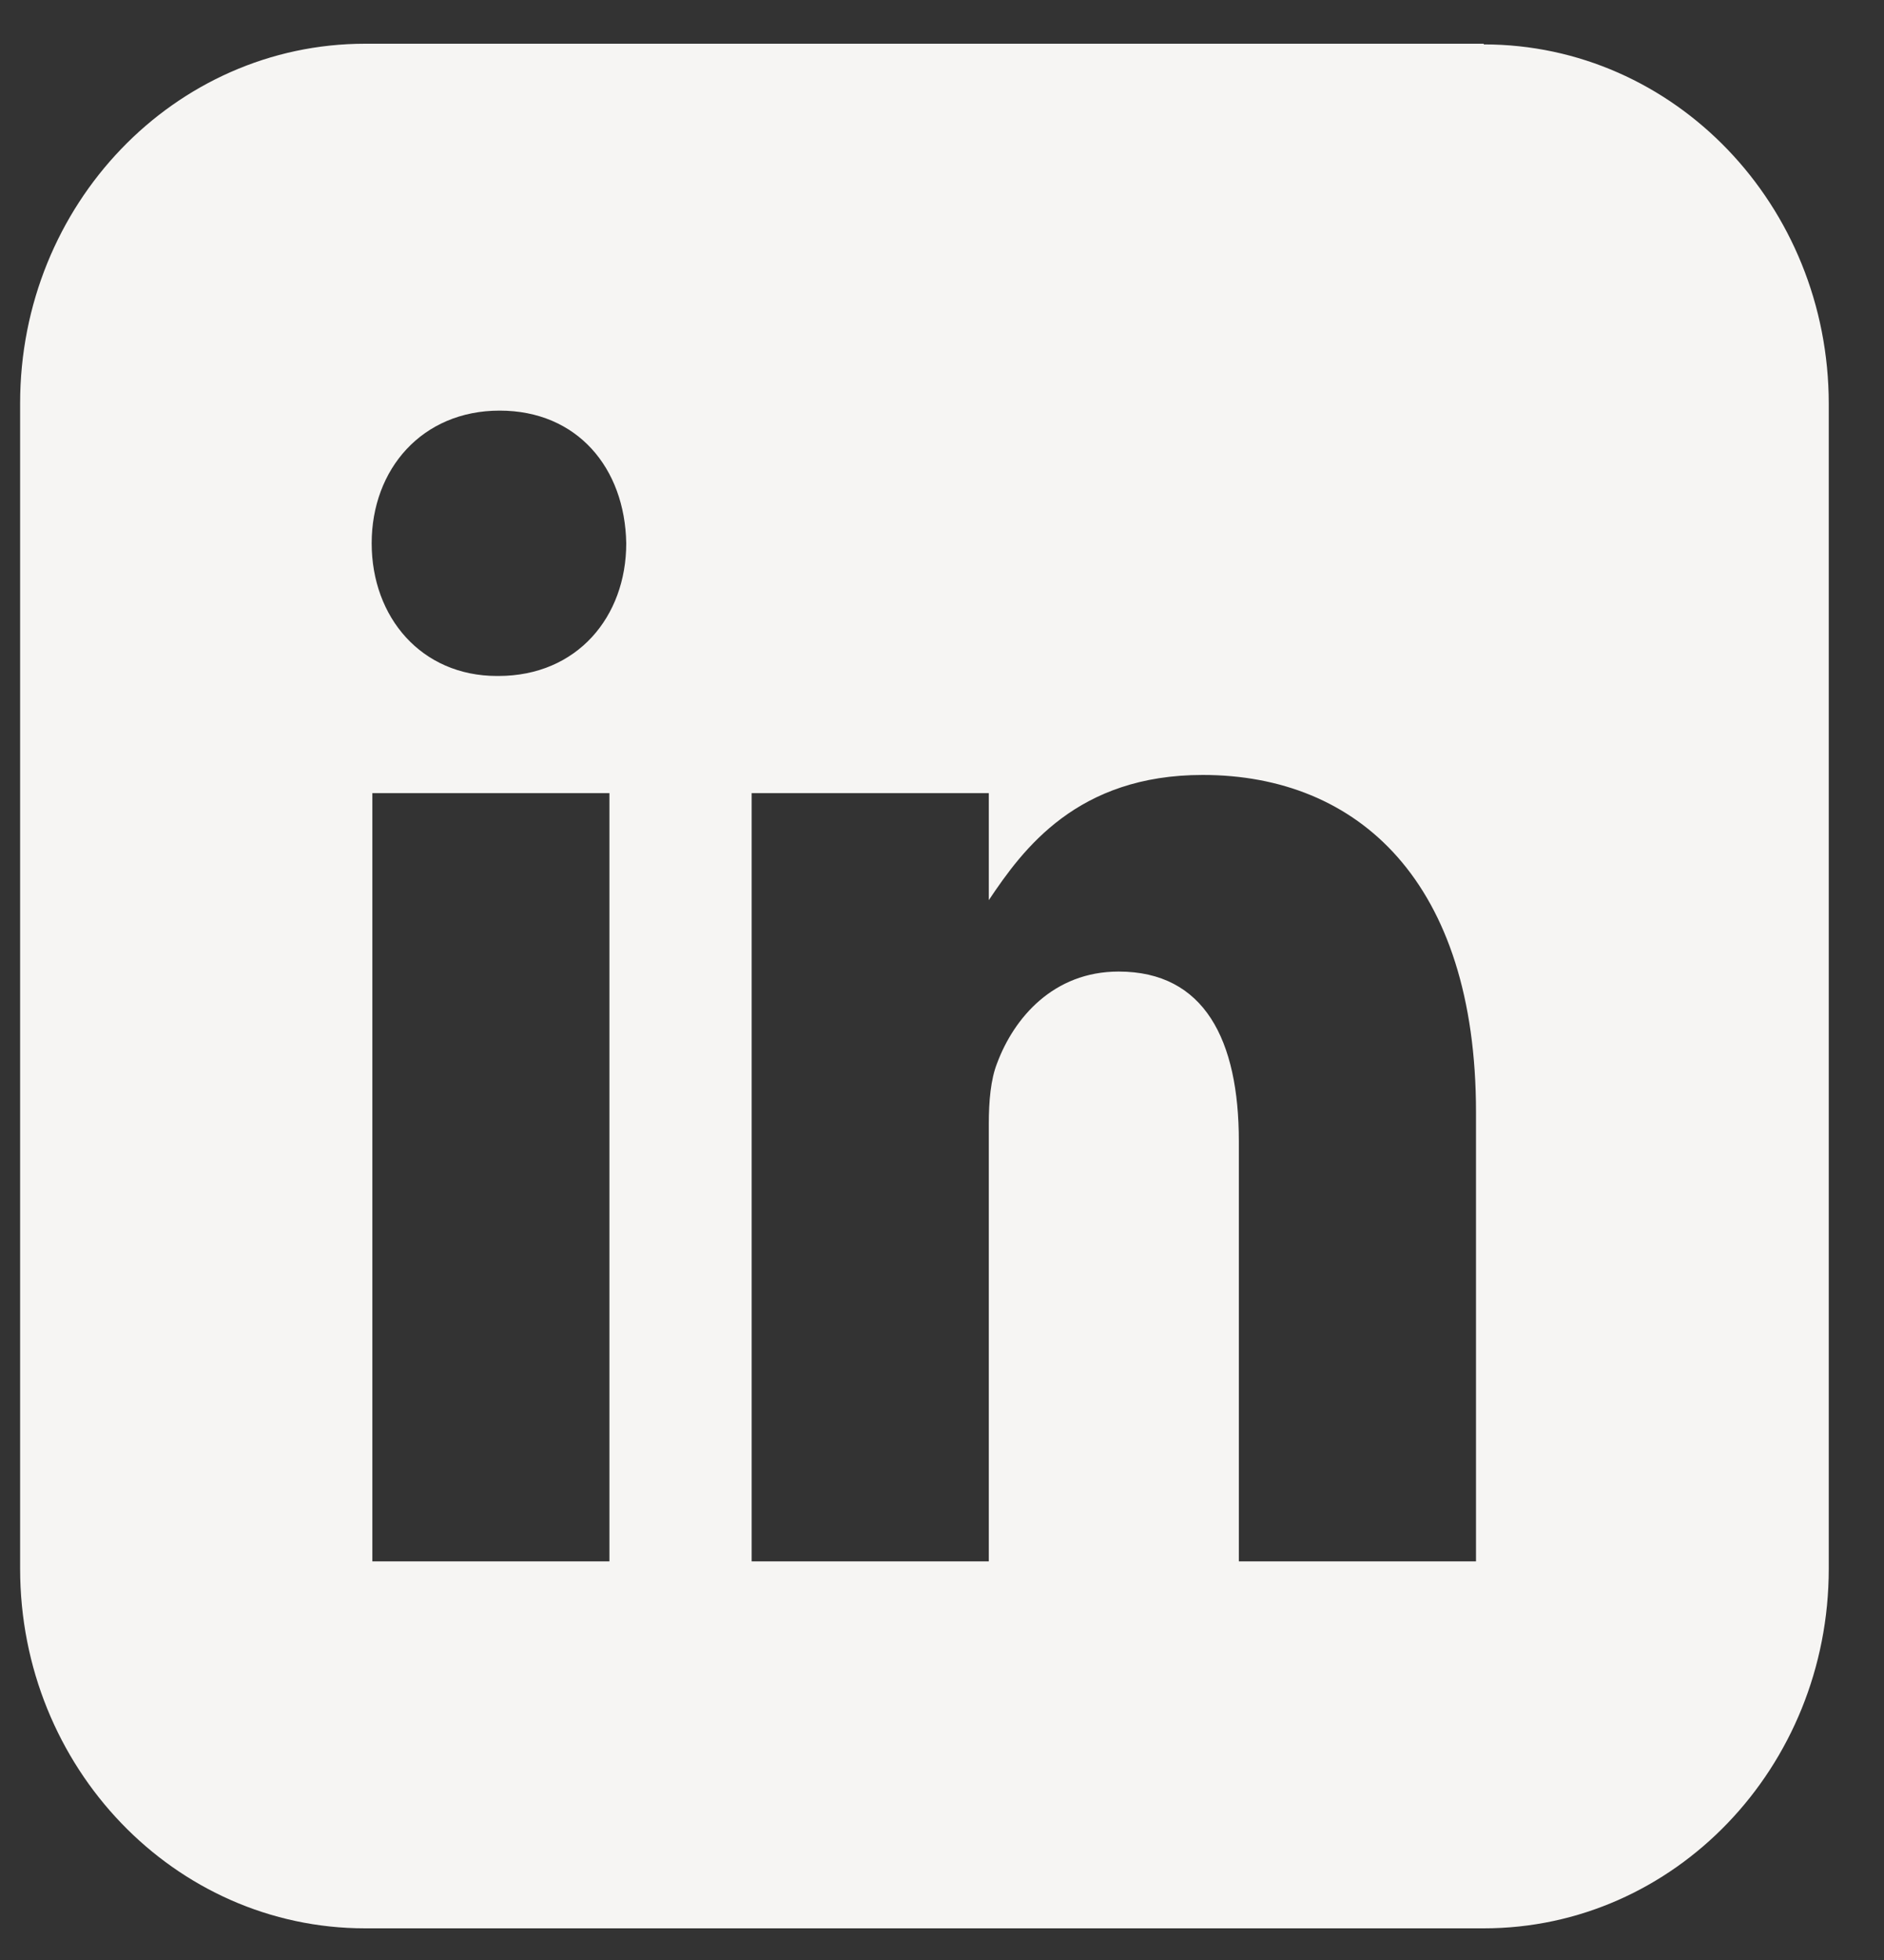 <?xml version="1.0" encoding="utf-8"?>
<svg xmlns="http://www.w3.org/2000/svg" fill="none" height="100%" overflow="visible" preserveAspectRatio="none" style="display: block;" viewBox="0 0 25 26" width="100%">
<rect x="0" y="0" width="25" height="26" fill="#333333" stroke="none"/>
<g id="logo-linkedin">
<path d="M19.689 0.58H4.846C2.317 0.58 0.267 2.714 0.267 5.349V20.81C0.267 23.445 2.317 25.58 4.846 25.58H19.689C22.218 25.58 24.267 23.445 24.267 20.81V5.358C24.267 2.723 22.218 0.589 19.689 0.589V0.58ZM8.087 20.712H4.941V10.521H8.087V20.712ZM6.621 8.967H6.595C5.592 8.967 4.932 8.189 4.932 7.207C4.932 6.224 5.601 5.447 6.63 5.447C7.659 5.447 8.293 6.207 8.31 7.207C8.31 8.181 7.659 8.967 6.613 8.967H6.621ZM19.586 20.712H16.439V15.138C16.439 13.799 15.985 12.888 14.844 12.888C13.978 12.888 13.455 13.504 13.232 14.102C13.146 14.317 13.121 14.611 13.121 14.906V20.712H9.974V10.521H13.121V11.941C13.575 11.262 14.295 10.28 15.959 10.28C18.025 10.28 19.586 11.7 19.586 14.754V20.712Z" fill="#F6F5F3" id="logo-linkedin_2"/>
</g>
</svg>